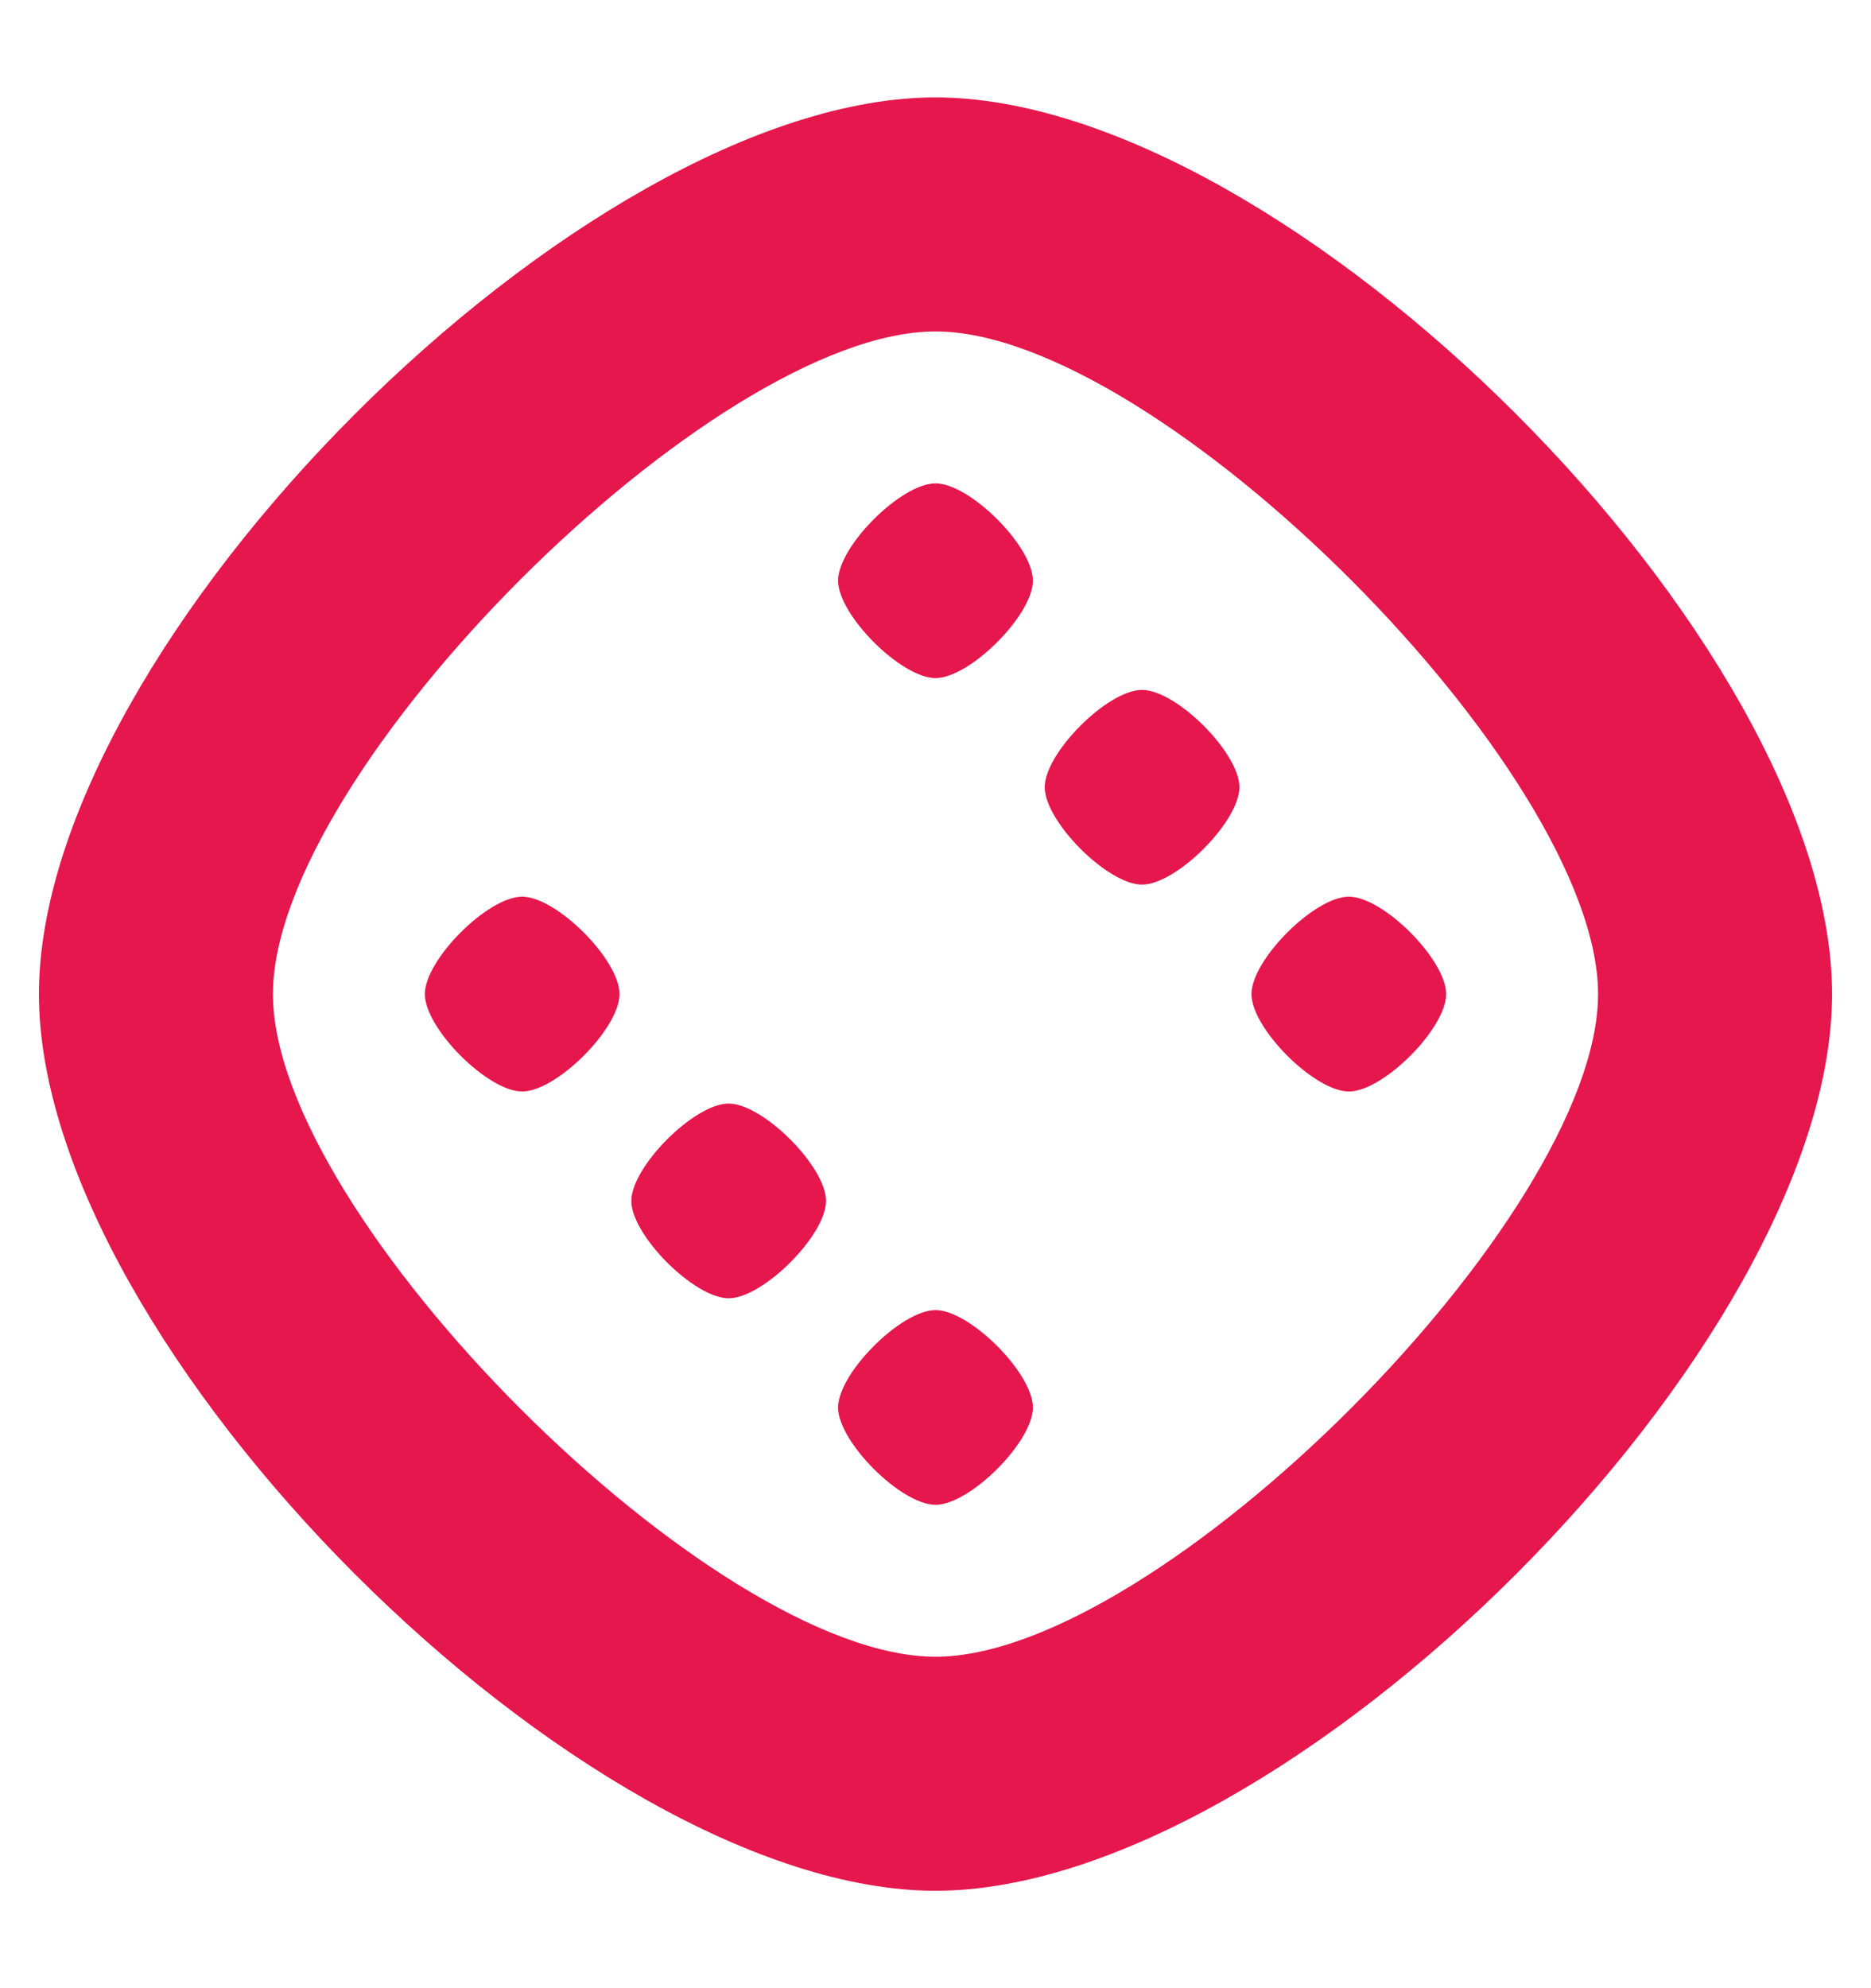 <svg width="16" height="17" viewBox="0 0 16 17" fill="none" xmlns="http://www.w3.org/2000/svg">
  <path
    d="M7.167 4.965C7.167 5.259 7.706 5.798 8 5.798C8.294 5.798 8.833 5.259 8.833 4.965C8.833 4.671 8.294 4.133 8 4.133C7.706 4.133 7.167 4.671 7.167 4.965Z"
    fill="#E5174D" />
  <path
    d="M9.766 7.564C9.472 7.564 8.934 7.025 8.934 6.731C8.934 6.437 9.472 5.899 9.766 5.899C10.06 5.899 10.599 6.437 10.599 6.731C10.599 7.025 10.06 7.564 9.766 7.564Z"
    fill="#E5174D" />
  <path
    d="M10.702 8.5C10.702 8.794 11.241 9.333 11.535 9.333C11.829 9.333 12.367 8.794 12.367 8.5C12.367 8.206 11.829 7.667 11.535 7.667C11.241 7.667 10.702 8.206 10.702 8.5Z"
    fill="#E5174D" />
  <path
    d="M6.231 11.101C5.937 11.101 5.399 10.562 5.399 10.269C5.399 9.975 5.937 9.436 6.231 9.436C6.525 9.436 7.064 9.975 7.064 10.269C7.064 10.562 6.525 11.101 6.231 11.101Z"
    fill="#E5174D" />
  <path
    d="M7.167 12.035C7.167 12.329 7.706 12.867 8 12.867C8.294 12.867 8.833 12.329 8.833 12.035C8.833 11.741 8.294 11.202 8 11.202C7.706 11.202 7.167 11.741 7.167 12.035Z"
    fill="#E5174D" />
  <path
    d="M3.633 8.5C3.633 8.206 4.171 7.667 4.465 7.667C4.759 7.667 5.298 8.206 5.298 8.5C5.298 8.794 4.759 9.333 4.465 9.333C4.171 9.333 3.633 8.794 3.633 8.5Z"
    fill="#E5174D" />
  <path fill-rule="evenodd" clip-rule="evenodd"
    d="M8 0.833C4.99 0.833 0.333 5.49 0.333 8.5C0.333 11.51 4.99 16.167 8 16.167C11.01 16.167 15.667 11.51 15.667 8.5C15.667 5.49 11.01 0.833 8 0.833ZM8 14.166C6.093 14.166 2.334 10.405 2.334 8.5C2.334 6.595 6.095 2.834 8 2.834C9.905 2.834 13.666 6.595 13.666 8.5C13.666 10.405 9.905 14.166 8 14.166Z"
    fill="#E5174D" />
</svg>